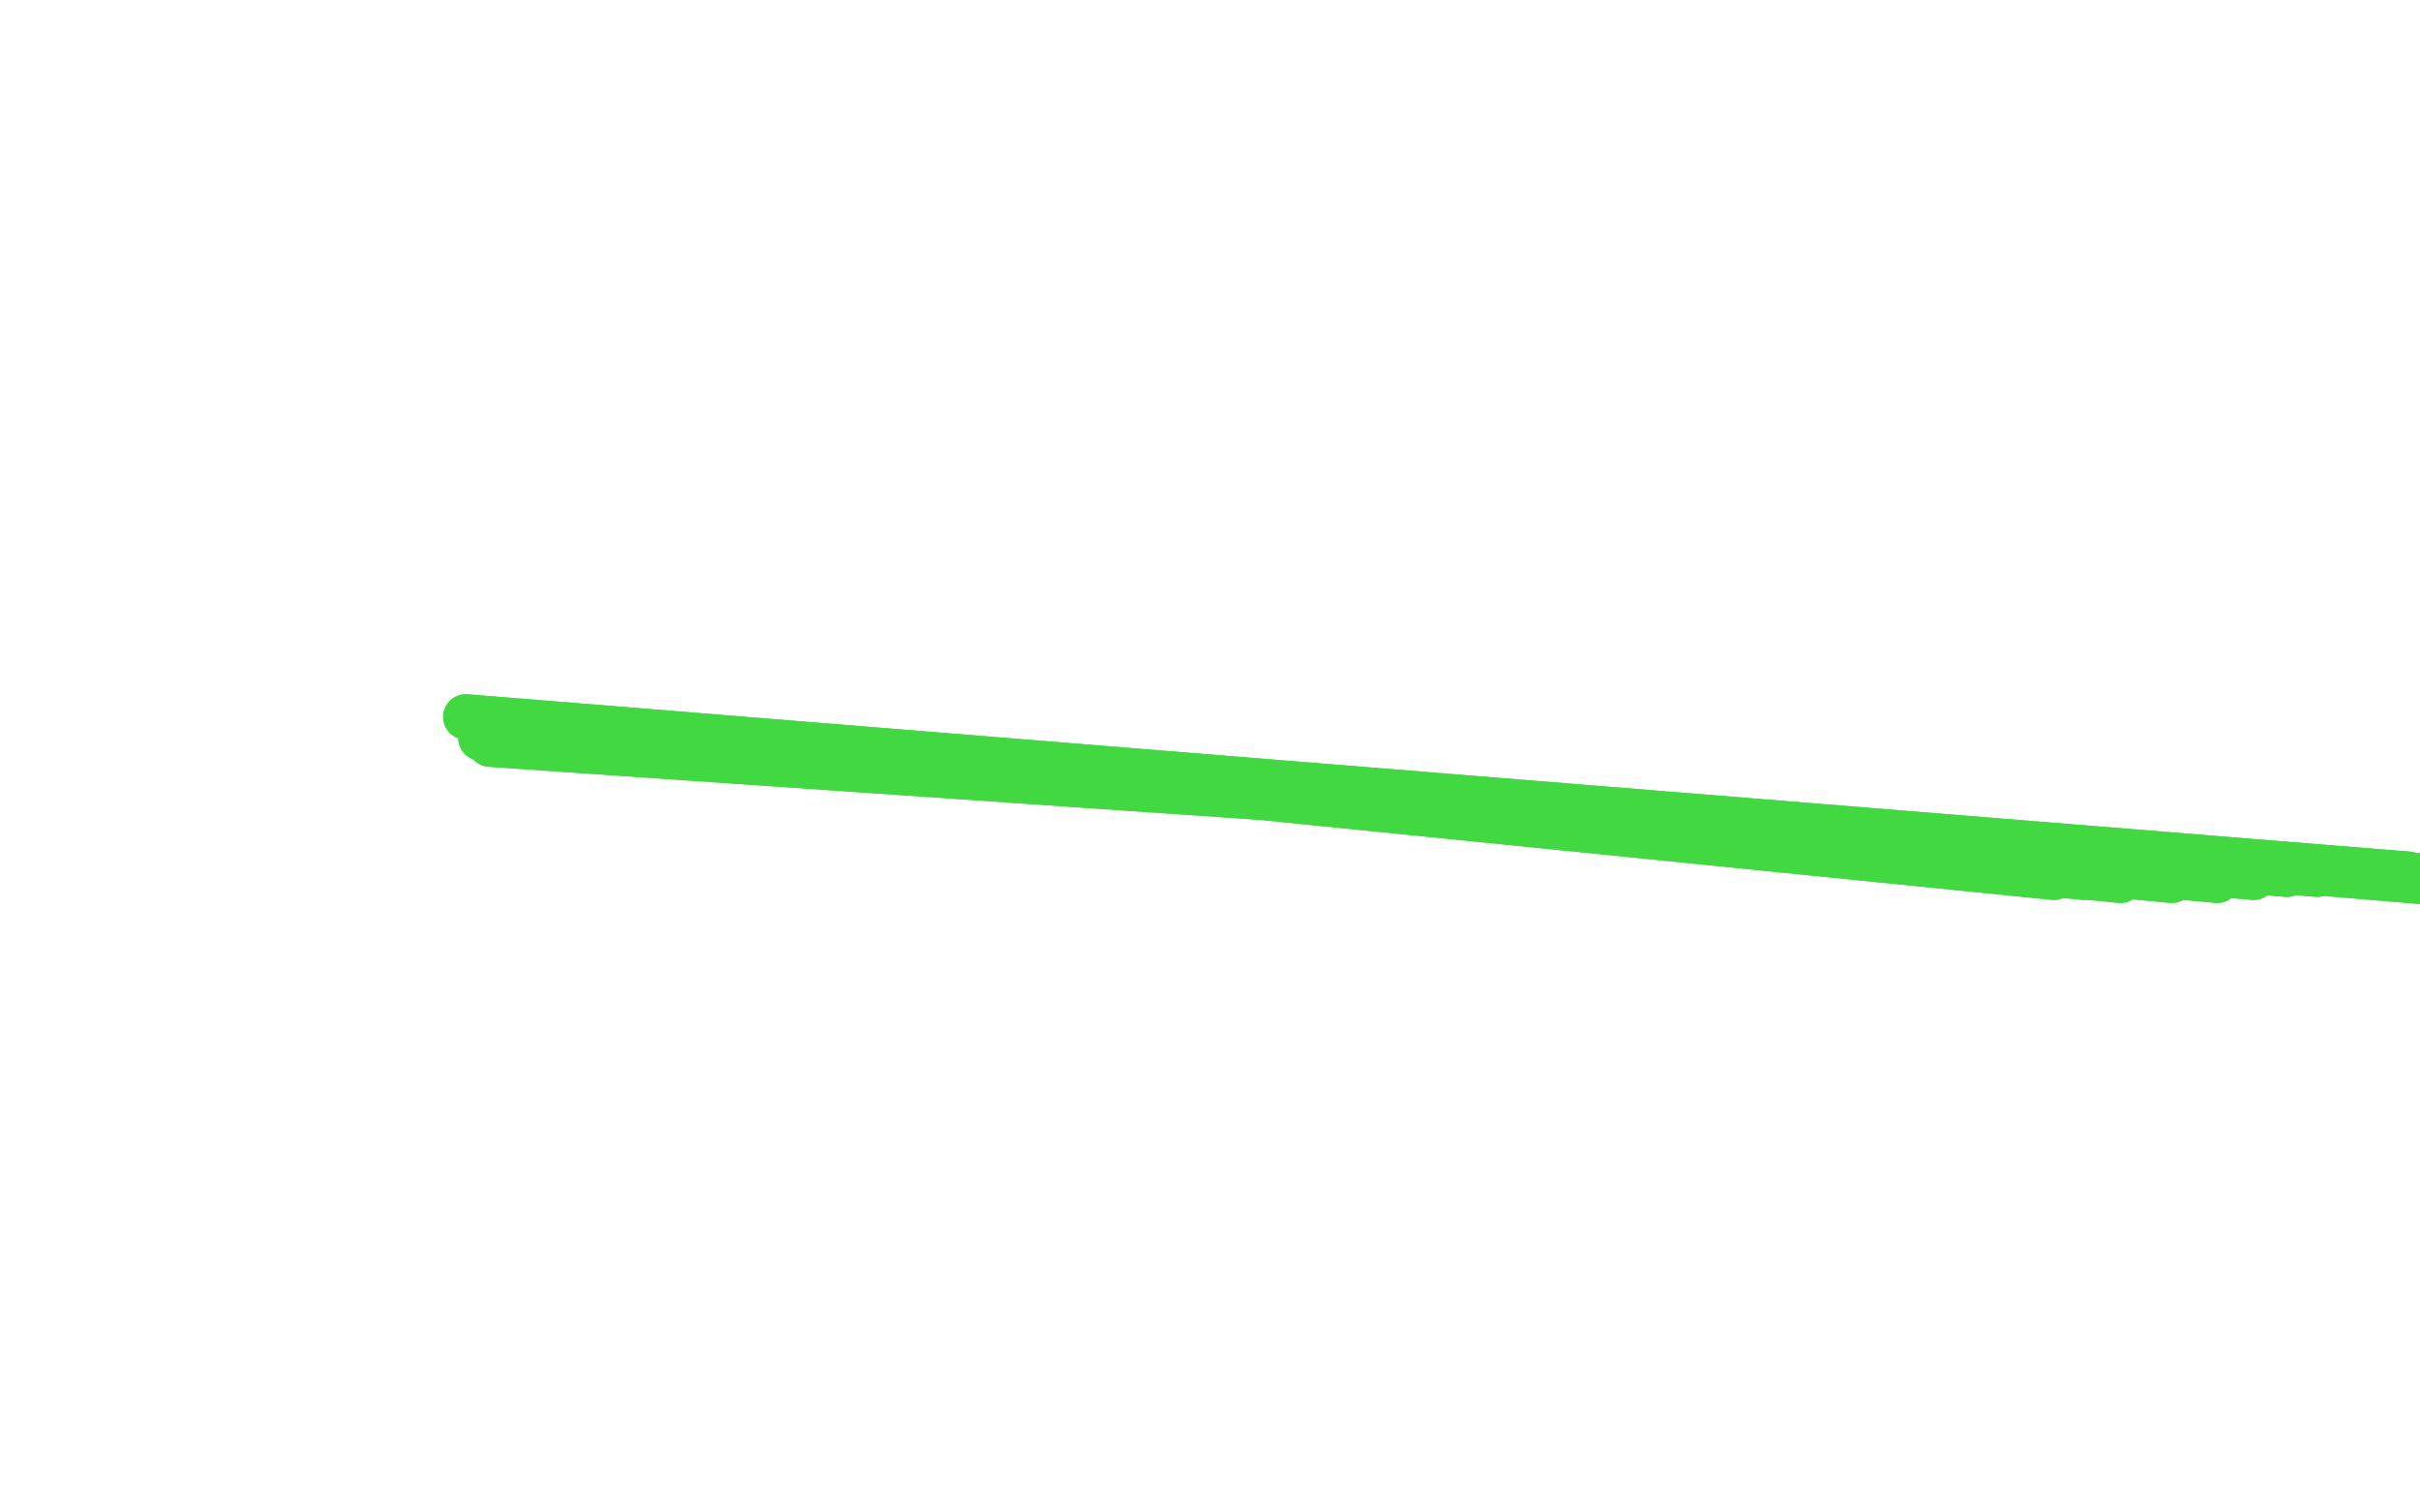 <?xml version="1.0" standalone="no"?>
<!DOCTYPE svg PUBLIC "-//W3C//DTD SVG 1.1//EN"
"http://www.w3.org/Graphics/SVG/1.1/DTD/svg11.dtd">

<svg width="800" height="500" version="1.1" xmlns="http://www.w3.org/2000/svg" xmlns:xlink="http://www.w3.org/1999/xlink" style="stroke-antialiasing: false"><desc>This SVG has been created on https://colorillo.com/</desc><rect x='0' y='0' width='800' height='500' style='fill: rgb(255,255,255); stroke-width:0' /><polyline points="154,237 679,290 679,290 154,237 154,237 689,290 689,290 154,237 154,237 701,291 701,291 154,237 154,237 718,291 718,291 154,237 154,237 733,291 733,291 154,237 154,237 745,290 745,290 154,237 154,237 756,289 756,289 154,237 766,289 154,237 774,289 154,237 780,289 154,237 786,289 154,237 791,289 154,237 796,289 154,237 800,290 154,237 804,291 154,237 808,292 154,237 811,292 154,237 815,292 154,237 818,292 154,237 822,292 154,237 825,292 154,237 827,292 154,237 828,292 154,237 829,292 154,237 830,292 159,244 830,292 160,244 830,292 161,244 830,292 161,245 830,292 162,245 830,292 162,246 830,292 163,246 830,292 164,246 830,292 165,246 830,292 166,246 830,292" style="fill: none; stroke: #41d841; stroke-width: 15; stroke-linejoin: round; stroke-linecap: round; stroke-antialiasing: false; stroke-antialias: 0; opacity: 1.0"/>
<polyline points="154,237 679,290 679,290 154,237 154,237 689,290 689,290 154,237 154,237 701,291 701,291 154,237 154,237 718,291 718,291 154,237 154,237 733,291 733,291 154,237 154,237 745,290 745,290 154,237 154,237 756,289 154,237 766,289 154,237 774,289 154,237 780,289 154,237 786,289 154,237 791,289 154,237 796,289 154,237 800,290 154,237 804,291 154,237 808,292 154,237 811,292 154,237 815,292 154,237 818,292 154,237 822,292 154,237 825,292 154,237 827,292 154,237 828,292 154,237 829,292 154,237 830,292 159,244 830,292 160,244 830,292 161,244 830,292 161,245 830,292 162,245 830,292 162,246 830,292 163,246 830,292 164,246 830,292 165,246 830,292 166,246 830,292 167,246 830,292 167,246 829,292" style="fill: none; stroke: #41d841; stroke-width: 15; stroke-linejoin: round; stroke-linecap: round; stroke-antialiasing: false; stroke-antialias: 0; opacity: 1.0"/>
</svg>
